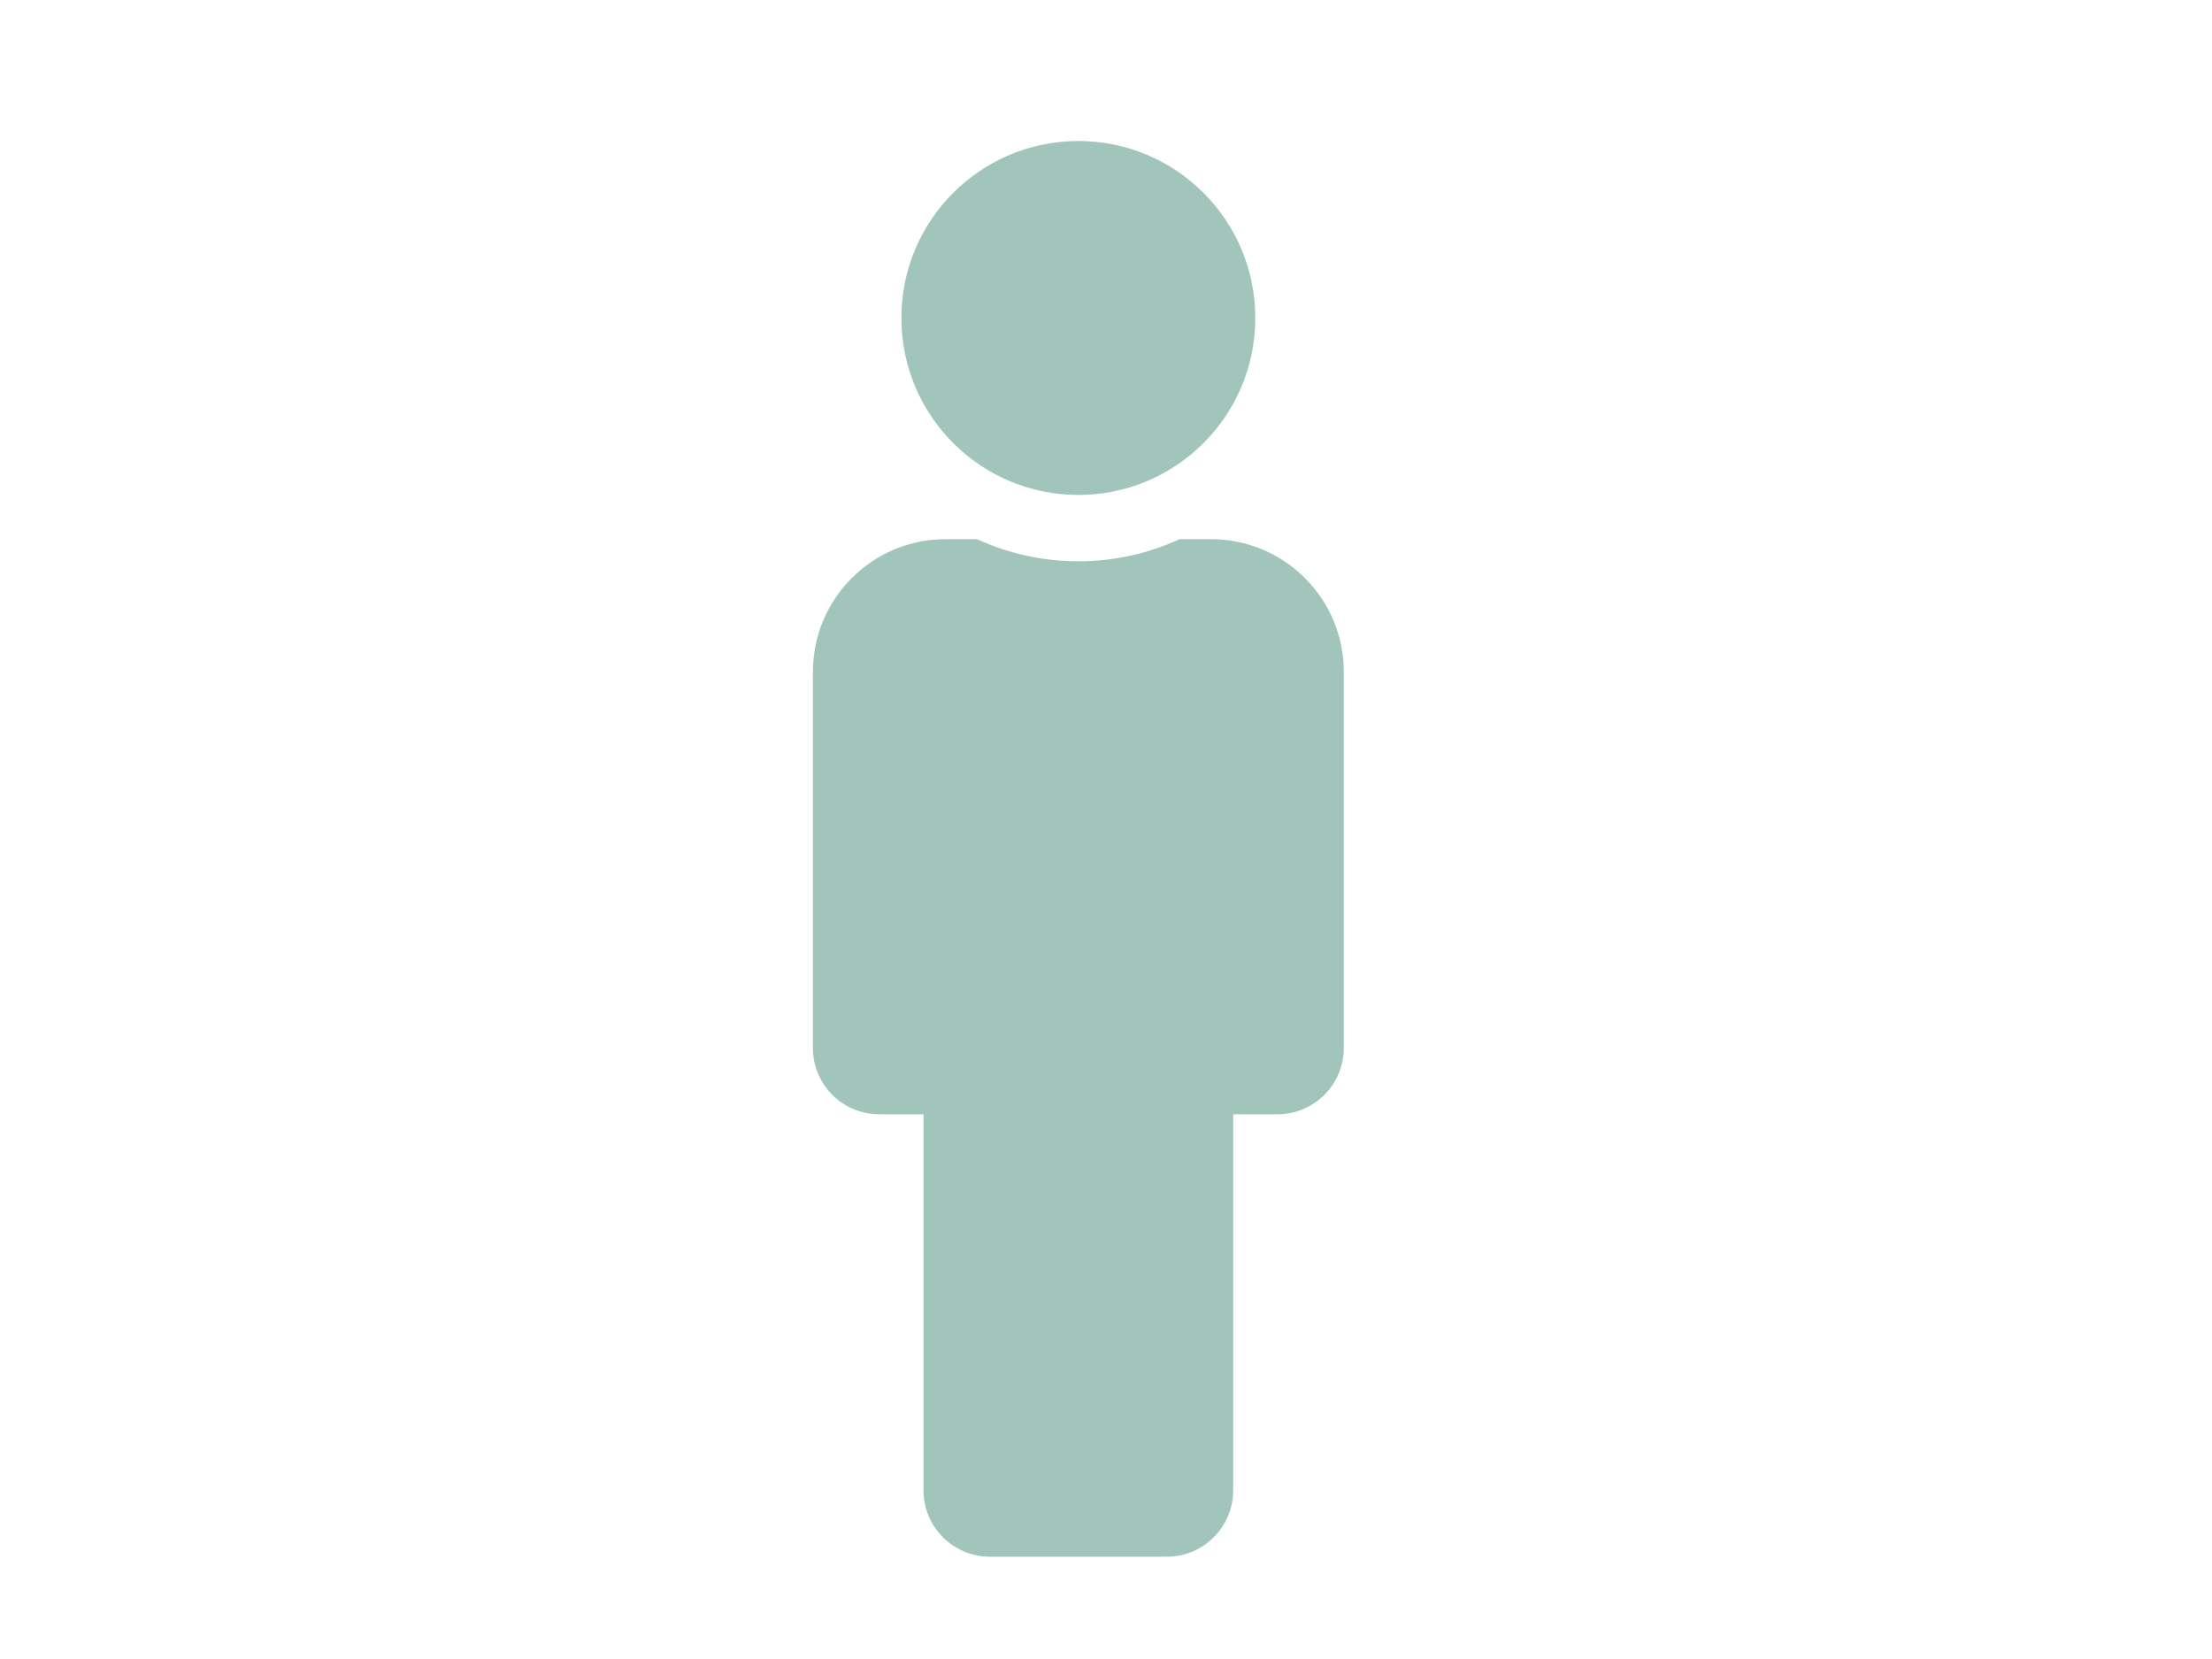 <?xml version="1.0" encoding="UTF-8"?> <svg xmlns="http://www.w3.org/2000/svg" width="800" height="600" class="e-font-icon-svg e-fas-male"><g><title>background</title><rect fill="none" id="canvas_background" height="602" width="802" y="-1" x="-1"></rect></g><g><title>Layer 1</title><path id="svg_1" d="m390,51c35.346,0 64,28.654 64,64s-28.654,64 -64,64s-64,-28.654 -64,-64s28.654,-64 64,-64m48,144l-11.36,0c-22.711,10.443 -49.59,10.894 -73.28,0l-11.36,0c-26.51,0 -48,21.49 -48,48l0,136c0,13.255 10.745,24 24,24l16,0l0,136c0,13.255 10.745,24 24,24l64,0c13.255,0 24,-10.745 24,-24l0,-136l16,0c13.255,0 24,-10.745 24,-24l0,-136c0,-26.51 -21.49,-48 -48,-48z" fill="#A1C5BB"></path></g></svg> 